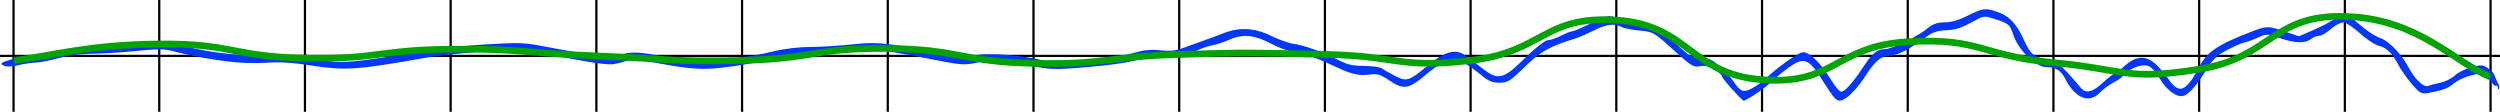 <?xml version="1.0" encoding="UTF-8" standalone="no"?>
<!-- Created with Inkscape (http://www.inkscape.org/) -->
<svg
   xmlns:dc="http://purl.org/dc/elements/1.1/"
   xmlns:cc="http://web.resource.org/cc/"
   xmlns:rdf="http://www.w3.org/1999/02/22-rdf-syntax-ns#"
   xmlns:svg="http://www.w3.org/2000/svg"
   xmlns="http://www.w3.org/2000/svg"
   xmlns:sodipodi="http://sodipodi.sourceforge.net/DTD/sodipodi-0.dtd"
   xmlns:inkscape="http://www.inkscape.org/namespaces/inkscape"
   id="svg2160"
   sodipodi:version="0.32"
   inkscape:version="0.45.1"
   width="1118"
   height="50"
   version="1.0"
   sodipodi:docbase="/home/steven/Documents/Drawings/wikibooks_physics"
   sodipodi:docname="piano_waveform_reconstructed.svg"
   inkscape:output_extension="org.inkscape.output.svg.inkscape">
  <sodipodi:namedview
     inkscape:window-height="949"
     inkscape:window-width="1280"
     inkscape:pageshadow="2"
     inkscape:pageopacity="0.0"
     guidetolerance="10.0"
     gridtolerance="10.0"
     objecttolerance="10.0"
     borderopacity="1.0"
     bordercolor="#666666"
     pagecolor="#ffffff"
     id="base"
     inkscape:zoom="1.0608229"
     inkscape:cx="559"
     inkscape:cy="25"
     inkscape:window-x="0"
     inkscape:window-y="25"
     inkscape:current-layer="svg2160" />
  <defs
     id="defs2163" />
  <path
     d="M 6.055,-2.716 L 6.055,52.716 M 71.215,-2.716 L 71.215,52.716 M 136.376,-2.716 L 136.376,52.716 M 201.536,-2.716 L 201.536,52.716 M 266.696,-2.716 L 266.696,52.716 M 331.857,-2.716 L 331.857,52.716 M 397.017,-2.716 L 397.017,52.716 M 462.178,-2.716 L 462.178,52.716 M 527.338,-2.716 L 527.338,52.716 M 592.498,-2.716 L 592.498,52.716 M 657.659,-2.716 L 657.659,52.716 M 722.819,-2.716 L 722.819,52.716 M 787.98,-2.716 L 787.98,52.716 M 853.14,-2.716 L 853.14,52.716 M 918.3,-2.716 L 918.3,52.716 M 983.461,-2.716 L 983.461,52.716 M 1048.621,-2.716 L 1048.621,52.716 M 1113.782,-2.716 L 1113.782,52.716"
     style="fill:none;fill-opacity:0.75;fill-rule:evenodd;stroke:#000000;stroke-width:1;stroke-linecap:butt;stroke-linejoin:miter;stroke-opacity:1;stroke-miterlimit:4;stroke-dasharray:none"
     id="path5152"
     sodipodi:nodetypes="cccccccccccccccccccccccccccccccccccc" />
  <path
     style="fill:none;fill-rule:evenodd;stroke:#000000;stroke-width:1;stroke-linecap:butt;stroke-linejoin:miter;stroke-miterlimit:4;stroke-dasharray:none;stroke-opacity:1"
     d="M 0,25 L 1118,25"
     id="path3212" />
  <path
     style="fill:#0037ff;fill-opacity:1"
     d="M774.593 39.892C772.067 37.082 770.0 34.419 770.0 33.973C770.0 33.528 768.484 32.226 766.63 31.081C764.225 29.594 762.375 29.175 760.166 29.617C758.176 30.015 757.045 29.79 753.72 27.051C752.351 25.923 750.611 24.37 748.285 22.258C745.177 19.435 743.151 17.609 741.541 16.399C738.693 14.257 737.146 14.045 733.204 13.651C729.741 13.304 726.058 12.566 725.02 12.011C723.211 11.043 721.201 10.808 718.74 11.338C716.992 11.715 715.017 12.478 712.726 13.639C709.862 15.09 706.389 16.624 705.009 17.048C701.646 18.081 698.919 18.995 696.577 19.929C693.474 21.167 691.047 22.441 688.712 24.075C686.533 25.6 684.435 27.438 681.941 29.853C679.719 32.006 678.117 33.517 676.833 34.576C674.256 36.699 672.962 37.0 670.514 37.0C668.604 37.0 667.224 36.733 665.607 35.848C664.448 35.213 663.166 34.26 661.482 32.86C658.742 30.584 655.038 28.103 653.25 27.347C650.535 26.199 648.033 26.396 644.441 28.464C642.391 29.645 639.986 31.435 636.983 33.934C633.737 36.636 631.501 38.174 629.439 38.654C626.934 39.236 624.684 38.253 621.186 35.893C617.255 33.24 615.964 32.87 612.359 33.364C609.622 33.739 607.237 33.584 604.167 32.645C602.05 31.998 599.608 30.978 596.5 29.503C593.256 27.963 590.168 26.635 587.433 25.588C583.154 23.951 579.739 23.0 577.939 23.0C577.036 23.0 575.183 22.455 573.059 21.615C571.572 21.026 569.952 20.293 568.431 19.5C564.89 17.655 561.914 16.565 559.129 16.2C555.853 15.77 552.842 16.343 549.49 17.866C547.284 18.868 543.684 20.021 541.49 20.428C539.295 20.835 535.925 22.143 534.0 23.334C532.208 24.443 530.651 25.019 527.934 25.316C526.306 25.494 524.261 25.572 521.5 25.603C519.322 25.629 516.926 25.761 514.714 25.96C511.9 26.213 509.386 26.574 508.0 26.961C506.28 27.44 503.725 27.927 500.548 28.398C498.318 28.728 495.782 29.049 493.014 29.352C490.648 29.612 488.113 29.858 485.454 30.086C483.021 30.294 480.484 30.487 477.88 30.66C475.083 30.846 472.621 30.884 470.34 30.766C467.691 30.628 465.285 30.279 462.88 29.703C459.988 29.009 457.045 28.465 454.177 28.076C451.098 27.659 448.105 27.422 445.35 27.375C441.956 27.316 438.923 27.545 436.538 28.079C433.965 28.655 432.101 28.877 429.668 28.709C427.869 28.585 425.76 28.247 422.823 27.681C419.878 27.113 417.213 26.6 414.792 26.137C411.751 25.555 409.094 25.052 406.754 24.621C403.53 24.026 400.904 23.567 398.696 23.22C395.17 22.667 392.708 22.402 390.57 22.339C387.838 22.258 385.636 22.506 382.419 22.9C379.977 23.2 376.778 23.473 373.584 23.671C370.363 23.872 367.148 23.996 364.724 23.997C362.168 23.998 359.262 24.183 356.421 24.503C353.459 24.837 350.568 25.319 348.224 25.895C346.591 26.295 344.268 26.784 341.647 27.289C339.564 27.691 337.293 28.103 335.032 28.489C332.739 28.88 330.457 29.244 328.393 29.543C325.082 30.022 322.279 30.368 319.672 30.567C316.644 30.798 313.882 30.832 310.898 30.649C308.273 30.487 305.477 30.158 302.178 29.647C299.642 29.254 296.808 28.754 293.527 28.141C290.039 27.489 287.697 27.081 285.863 26.903C282.885 26.615 281.246 26.933 278.211 27.796C275.292 28.627 273.89 29.041 269.364 28.539C267.25 28.304 264.454 27.869 260.505 27.183C258.048 26.757 255.145 26.233 251.682 25.6C249.077 25.124 246.154 24.585 242.866 23.98C239.314 23.326 236.705 22.902 234.093 22.675C231.462 22.446 228.828 22.417 225.226 22.553C222.807 22.644 219.951 22.81 216.366 23.039C213.609 23.216 210.516 23.469 207.383 23.766C204.343 24.055 201.266 24.384 198.423 24.725C194.926 25.145 191.783 25.582 189.5 25.982C186.299 26.543 183.387 27.048 180.72 27.501C177.448 28.057 174.544 28.534 171.927 28.937C168.572 29.453 165.687 29.847 163.099 30.128C159.766 30.49 156.926 30.665 154.21 30.673C151.259 30.681 148.455 30.493 145.322 30.134C142.703 29.834 139.855 29.415 136.5 28.891C134.46 28.573 132.059 28.306 129.769 28.126C127.121 27.919 124.622 27.827 123.0 27.904C119.477 28.071 116.649 28.174 114.143 28.197C110.926 28.225 108.239 28.121 105.292 27.849C102.73 27.613 99.973 27.25 96.5 26.738C93.778 26.336 90.712 25.807 87.852 25.258C84.356 24.587 81.167 23.887 79.288 23.355C75.825 22.374 73.782 21.981 70.089 22.084C67.836 22.147 64.968 22.394 60.788 22.806C57.72 23.108 54.209 23.387 50.904 23.602C46.93 23.861 43.252 24.027 41.0 24.032C38.865 24.036 36.168 24.256 33.478 24.617C30.816 24.973 28.161 25.467 26.068 26.024C24.385 26.471 22.619 26.885 21.019 27.217C18.731 27.692 16.781 28.0 15.894 28.0C14.386 28.0 10.938 28.511 8.231 29.136C4.794 29.929 2.749 29.959 1.454 29.234C-0.127 28.349 0.392 27.961 4.981 26.598C7.941 25.719 11.758 25.0 13.464 25.0C15.169 25.0 19.025 24.296 22.032 23.435C23.765 22.939 27.334 22.366 31.469 21.879C34.509 21.521 37.854 21.209 41.0 21.008C43.436 20.853 46.259 20.673 49.167 20.487C51.898 20.313 54.704 20.134 57.333 19.966C60.439 19.768 63.299 19.586 65.5 19.446C69.519 19.19 72.279 19.076 74.584 19.163C77.723 19.282 80.018 19.774 83.5 20.793C85.909 21.497 88.902 22.146 92.153 22.706C94.957 23.189 97.954 23.605 100.934 23.933C103.97 24.267 106.989 24.508 109.771 24.634C113.234 24.791 116.329 24.769 118.629 24.523C121.504 24.215 124.158 24.163 127.915 24.493C130.386 24.711 133.336 25.094 137.14 25.679C139.755 26.081 142.773 26.579 146.318 27.183C148.786 27.604 151.301 27.79 154.602 27.665C156.898 27.579 159.574 27.341 162.879 26.929C165.264 26.631 167.976 26.241 171.108 25.751C173.568 25.366 176.287 24.919 179.31 24.405C181.821 23.978 184.543 23.505 187.5 22.983C189.836 22.57 193.183 22.113 196.966 21.672C199.956 21.323 203.22 20.984 206.472 20.685C209.757 20.384 213.031 20.124 216 19.937C219.808 19.696 222.835 19.516 225.365 19.406C229.358 19.232 232.112 19.232 234.737 19.442C237.526 19.666 240.17 20.129 244 20.874C247.124 21.481 249.948 22.011 252.517 22.468C255.743 23.041 258.565 23.499 261.07 23.849C264.45 24.322 267.253 24.599 269.688 24.701C273.088 24.843 275.772 24.643 278.313 24.155C281.553 23.534 283.669 23.33 286.937 23.661C289.081 23.878 291.721 24.325 295.5 25.036C297.99 25.503 300.589 25.982 302.935 26.406C306.29 27.012 309.127 27.507 310.384 27.701C311.901 27.935 315.235 27.775 319.425 27.351C322.148 27.075 325.233 26.688 328.415 26.224C331.382 25.792 334.434 25.293 337.356 24.757C340.561 24.169 343.611 23.535 346.224 22.895C348.455 22.347 351.296 21.871 354.174 21.532C357.005 21.2 359.871 21.001 362.224 21.001C364.617 21.002 368.127 20.856 371.783 20.625C375.081 20.416 378.497 20.137 381.319 19.831C384.531 19.483 387.21 19.276 390.029 19.285C392.634 19.293 395.358 19.486 398.731 19.92C401.191 20.237 403.997 20.684 407.354 21.281C409.875 21.73 412.706 22.265 415.936 22.895C418.521 23.399 421.36 23.964 424.5 24.595C426.754 25.048 428.5 25.323 429.995 25.429C432.092 25.577 433.692 25.389 435.5 24.883C437.46 24.335 441.095 24.155 445.33 24.278C448.431 24.367 451.854 24.619 455.177 25.007C458.699 25.419 462.11 25.984 464.908 26.671C467.09 27.208 469.221 27.553 471.367 27.713C473.51 27.872 475.668 27.846 477.908 27.64C480.636 27.39 483.116 27.153 485.377 26.926C488.178 26.645 490.645 26.379 492.838 26.12C495.752 25.775 498.183 25.442 500.271 25.1C503.287 24.608 505.589 24.098 507.601 23.514C509.588 22.936 511.412 22.569 513.22 22.4C515.09 22.225 516.945 22.261 518.949 22.494C522.857 22.948 525.755 22.694 528.526 21.657C530.712 20.839 534.75 19.384 537.5 18.423C538.862 17.947 540.617 17.311 542.356 16.668C544.129 16.012 545.884 15.348 547.185 14.838C549.569 13.903 551.919 13.324 554.265 13.104C556.681 12.877 559.093 13.03 561.534 13.564C563.79 14.059 566.071 14.879 568.402 16.026C569.923 16.775 571.682 17.514 573.356 18.127C575.403 18.878 577.322 19.442 578.525 19.611C580.401 19.874 582.796 20.484 585.411 21.332C587.538 22.022 589.81 22.869 592.066 23.816C594.278 24.744 596.473 25.768 598.5 26.831C600.554 27.909 602.23 28.58 604.106 28.977C605.798 29.335 607.653 29.469 610.096 29.478C613.724 29.49 617.324 30.008 618.096 30.629C618.868 31.25 621.478 32.755 623.895 33.973C627.324 35.701 628.914 36.179 632.011 34.302C633.682 33.289 635.793 31.59 638.868 29.03C641.495 26.844 643.809 25.281 645.885 24.317C649.07 22.837 651.695 22.766 654.03 24.016C655.297 24.694 658.752 27.218 661.706 29.625C664.524 31.92 666.605 33.379 668.539 33.895C670.873 34.518 672.994 33.767 675.943 31.459C677.613 30.151 679.549 28.342 681.939 26.0C683.625 24.347 685.268 22.846 686.732 21.601C689.327 19.397 691.362 18.0 692.091 18.0C693.185 18.0 695.844 17.1 698.0 16.0C700.156 14.9 702.46 14.0 703.119 14.0C703.778 14.0 707.588 12.362 711.585 10.36C714.149 9.075 715.84 8.251 717.162 7.78C719.405 6.983 720.59 7.202 723.176 7.92C726.165 8.75 728.417 9.36 730.189 9.808C733.875 10.738 735.485 10.961 737.338 10.976C738.752 10.988 740.453 11.833 743.234 14.056C744.627 15.169 746.291 16.627 748.326 18.5C750.783 20.761 752.542 22.345 753.935 23.454C756.793 25.728 758.112 26.0 760.761 26.0C762.835 26.0 764.159 26.205 765.626 27.037C766.73 27.664 767.916 28.646 769.563 30.165C772.049 32.456 774.836 35.607 775.757 37.166C776.679 38.726 778.242 40.259 779.232 40.573C780.552 40.992 782.942 40.053 785.816 38.095C787.543 36.918 789.445 35.374 791.394 33.535C792.463 32.527 794.113 31.161 795.878 29.801C797.476 28.568 799.169 27.34 800.609 26.384C805.679 23.019 806.322 22.834 808.644 24.077C810.4 25.017 812.439 26.929 814.63 29.659C816.139 31.54 817.72 33.809 819.328 36.416C820.884 38.937 822.712 41.0 823.391 41.0C824.476 41.0 826.472 39.179 828.973 35.995C830.315 34.286 831.803 32.184 833.374 29.76C834.838 27.5 836.069 25.836 837.218 24.642C839.086 22.701 840.741 22.0 842.841 22.0C844.035 22.0 846.535 21.147 849.387 19.897C851.386 19.021 853.559 17.95 855.575 16.841C857.881 15.574 859.982 14.257 861.388 13.127C864.418 10.689 866.243 10.0 869.666 10.0C871.261 10.0 873.051 9.688 874.992 9.077C876.569 8.58 878.246 7.886 880.0 7.0C882.913 5.529 884.793 4.672 886.431 4.327C888.539 3.884 890.247 4.29 893.242 5.333C896.186 6.359 898.484 7.854 900.505 10.21C902.134 12.107 903.583 14.563 905.046 17.781C905.965 19.8 906.712 21.253 907.459 22.344C908.586 23.992 909.712 24.817 911.419 25.531C913.353 26.339 916.014 27.0 917.331 27.0C918.849 27.0 920.778 28.363 924.5 32.372C926.126 34.124 928.094 36.381 930.52 39.25C931.945 40.935 933.571 41.336 935.708 40.383C937.043 39.789 938.576 38.667 940.384 37.0C942.771 34.8 945.069 33.0 945.491 33.0C945.912 33.0 948.001 31.425 950.132 29.5C952.826 27.065 955.315 25.841 957.721 25.829C960.23 25.817 962.65 27.123 965.119 29.75C967.057 31.812 969.386 34.703 970.295 36.174C971.203 37.645 972.945 39.165 974.165 39.552C975.863 40.091 977.685 38.991 979.842 36.032C980.957 34.503 982.162 32.476 983.486 29.923C985.033 26.939 986.814 24.652 989.62 22.53C991.735 20.931 994.433 19.426 998.051 17.787C1000.56 16.651 1003.512 15.45 1007.019 14.11C1010.614 12.736 1012.402 12.088 1014.425 12.165C1016.232 12.235 1018.226 12.883 1021.862 14.111C1021.862 14.111 1028.112 16.221 1028.112 16.221C1028.112 16.221 1035.502 12.999 1035.502 12.999C1037.137 12.286 1038.777 11.488 1040.215 10.72C1042.35 9.581 1044.039 8.509 1044.601 7.889C1046.298 6.014 1047.699 5.594 1050.126 7.003C1051.413 7.751 1052.989 9.013 1055.05 10.847C1056.376 12.025 1057.923 13.217 1059.414 14.238C1061.296 15.526 1063.088 16.543 1064.234 16.919C1066.408 17.633 1069.11 19.717 1071.624 22.441C1073.678 24.667 1075.607 27.32 1077.02 30.0C1078.095 32.039 1079.351 33.867 1080.601 35.303C1082.636 37.642 1084.656 38.946 1085.853 38.442C1086.759 38.061 1089.218 37.411 1091.318 36.997C1093.418 36.582 1096.343 35.13 1097.818 33.769C1099.293 32.407 1102.63 30.721 1105.234 30.021C1109.38 28.907 1110.287 28.958 1112.538 30.433C1113.951 31.359 1115.341 32.878 1115.627 33.808C1115.912 34.739 1116.594 36.331 1117.142 37.347C1117.69 38.363 1117.882 39.451 1117.569 39.764C1117.256 40.077 1117.0 39.782 1117.0 39.108C1117.0 38.434 1116.633 38.109 1116.184 38.387C1115.734 38.664 1114.584 37.566 1113.627 35.946C1112.539 34.104 1111.065 33.002 1109.694 33.006C1107.766 33.01 1105.404 33.504 1103.163 34.288C1100.879 35.089 1098.722 36.192 1097.281 37.39C1095.679 38.723 1094.105 39.593 1091.689 40.315C1090.079 40.796 1088.094 41.211 1085.476 41.654C1082.824 42.103 1081.954 41.574 1078.38 37.333C1077.36 36.122 1076.259 34.685 1075.27 33.297C1074.088 31.638 1073.067 30.048 1072.536 29.0C1071.435 26.822 1070.287 25.073 1069.066 23.729C1067.45 21.947 1065.706 20.875 1063.773 20.45C1062.824 20.242 1061.157 19.315 1059.345 18.048C1058.03 17.129 1056.638 16.031 1055.388 14.898C1052.413 12.204 1049.031 10.0 1047.871 10.0C1046.712 10.0 1044.226 11.35 1042.347 13.0C1040.468 14.65 1038.132 16.0 1037.156 16.0C1036.181 16.0 1034.509 16.661 1033.441 17.468C1031.817 18.696 1029.559 19.128 1026.52 18.759C1024.536 18.518 1022.219 17.935 1019.529 17.01C1016.975 16.131 1015.547 15.641 1014.361 15.54C1012.864 15.411 1011.751 15.901 1009.245 17.01C1006.77 18.104 1004.24 19 1003.623 19C1003.005 18.999 999.792 20.388 996.482 22.085C994.081 23.317 992.415 24.353 991.005 25.634C989.568 26.939 988.396 28.497 986.982 30.771C985.197 33.641 983.58 35.995 982.121 37.846C979.394 41.304 977.218 43.0 975.531 43.0C973.706 43.0 971.609 41.868 969.568 39.881C968.112 38.463 966.684 36.61 965.401 34.421C963.841 31.759 961.837 29.746 960.382 29.381C958.857 28.998 956.847 29.305 954.918 30.088C953.183 30.792 951.514 31.881 950.322 33.198C949.32 34.306 946.925 36.021 945.0 37.009C943.075 37.997 940.409 39.974 939.076 41.403C937.262 43.346 935.217 44.182 933.138 43.987C931.195 43.805 929.222 42.724 927.379 40.807C926.03 39.404 924.751 37.553 923.604 35.28C922.645 33.379 921.564 32.059 920.191 31.214C918.818 30.37 917.152 30.0 915.023 30.0C913.249 30.0 910.978 28.848 908.739 27.055C907.009 25.671 905.298 23.905 903.847 21.992C902.345 20.012 901.123 17.875 900.448 15.842C899.435 12.794 898.915 11.482 897.01 10.397C895.741 9.675 893.86 9.053 890.811 8.085C887.412 7.007 886.677 7.165 881.479 10.099C879.538 11.194 877.836 11.981 876.163 12.525C874.306 13.128 872.485 13.432 870.413 13.524C867.978 13.632 866.353 13.875 864.693 14.581C863.253 15.194 861.787 16.155 859.745 17.679C857.282 19.518 854.859 21.075 852.635 22.274C849.409 24.014 846.6 25.0 844.689 25.0C842.631 25.0 840.722 25.942 838.641 28.099C837.333 29.454 835.957 31.29 834.433 33.672C832.836 36.169 831.102 38.435 829.435 40.272C826.806 43.168 824.34 45.0 822.824 45.0C821.459 45.0 820.603 44.404 817.817 40.27C816.811 38.776 815.553 36.821 813.927 34.264C811.797 30.913 810.148 28.849 808.492 27.9C806.294 26.64 804.085 27.347 800.721 29.618C799.551 30.408 798.054 31.549 796.588 32.747C795.145 33.926 793.733 35.161 792.695 36.171C791.26 37.568 788.863 39.431 786.5 41.085C783.458 43.216 780.472 45.0 779.665 45.0C779.401 45.0 777.119 42.701 774.593 39.892C774.593 39.892 774.593 39.892 774.593 39.892"
     id="path2169" />
  <path
     style="fill:none;fill-rule:evenodd;stroke:#00a300;stroke-width:3;stroke-linecap:butt;stroke-linejoin:miter;stroke-opacity:1;stroke-miterlimit:4;stroke-dasharray:none"
     d="M 6.332,27.004 C 22.663,25.17 39.077,19.921 71.656,19.671 C 104.234,19.421 104.067,25.42 136.646,26.004 C 169.224,26.587 169.474,22.254 201.969,22.004 C 234.464,21.754 234.047,23.754 266.626,25.004 C 299.204,26.254 299.704,27.837 332.282,27.004 C 364.861,26.17 364.444,21.338 396.939,21.671 C 429.434,22.004 429.684,27.67 462.262,28.337 C 494.841,29.003 494.591,25.337 527.252,24.337 C 559.914,23.337 560.247,23.671 592.909,24.337 C 625.571,25.004 625.404,30.836 657.899,27.004 C 690.394,23.171 690.311,6.84 722.889,9.006 C 755.467,11.173 755.634,33.253 788.212,35.669 C 820.791,38.085 820.707,20.588 853.202,18.671 C 885.697,16.755 885.697,24.921 918.192,28.003 C 950.687,31.086 950.604,36.169 983.182,31.003 C 1015.761,25.837 1015.928,6.507 1048.506,7.34 C 1081.084,8.173 1097.248,27.587 1113.496,34.336"
     id="path6129"
     sodipodi:nodetypes="csssssssssssssssss" />
</svg>
